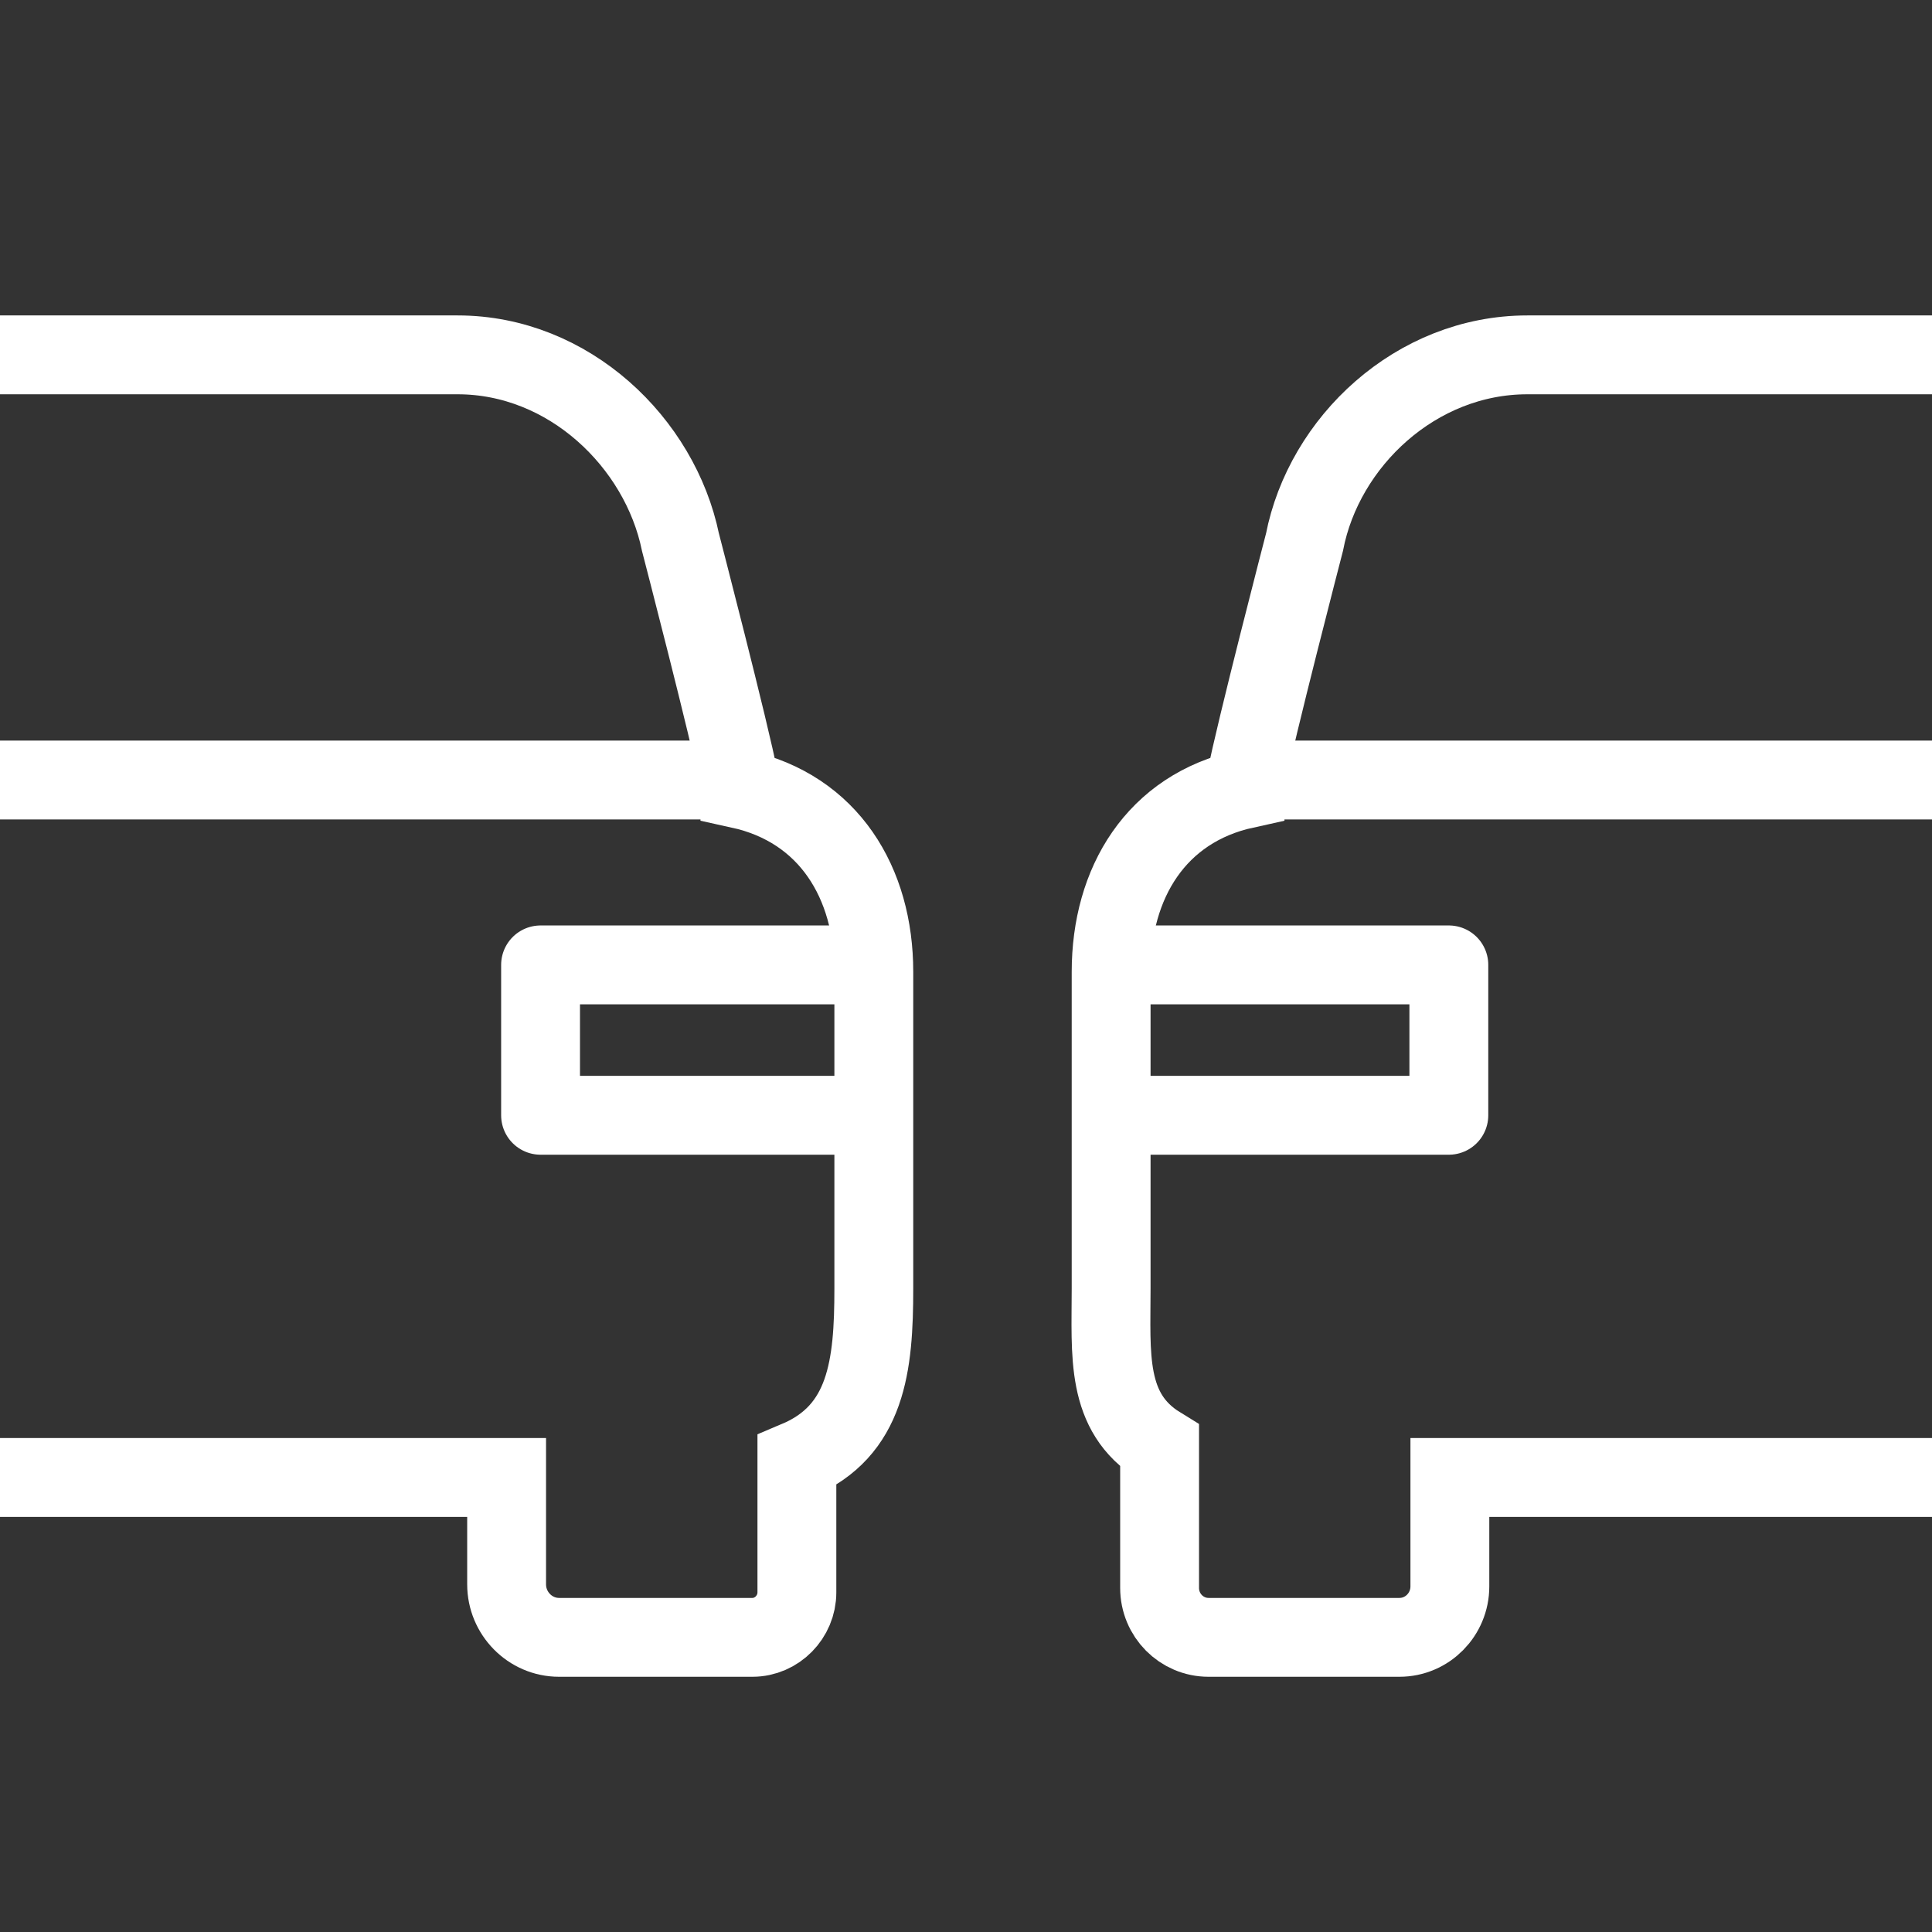 <svg width="49" height="49" viewBox="0 0 49 49" fill="none" xmlns="http://www.w3.org/2000/svg">
<rect x="0" y="0" width="49" height="49" fill="#333333" stroke="none"/>
<g clip-path="url(#clip0_1_222)">
<path d="M0 9H11.607C14.432 9 16.739 11.23 17.258 13.752C17.258 13.752 18.525 18.63 18.741 19.783C18.766 19.91 18.766 19.986 18.766 20.011C21.022 20.506 22.162 22.393 22.162 24.649V32.683C22.162 34.634 21.985 36.294 20.211 37.041V40.387C20.211 41.008 19.704 41.527 19.083 41.527H14.179C13.444 41.527 12.849 40.919 12.849 40.184V37.472H0" stroke="white" stroke-width="2" stroke-miterlimit="10"/>
<path d="M18.829 19.783H18.741H0" stroke="white" stroke-width="2" stroke-miterlimit="10"/>
<path d="M21.858 24.472H13.71V28.286H21.972" stroke="white" stroke-width="2" stroke-linecap="round" stroke-linejoin="round"/>
<path d="M49 37.472H36.772V40.235C36.772 40.944 36.202 41.527 35.492 41.527H30.652C29.968 41.527 29.41 40.969 29.41 40.273V36.674C28.029 35.825 28.181 34.355 28.181 32.683V24.649C28.181 22.393 29.322 20.506 31.577 20.011C31.577 19.986 31.577 19.91 31.602 19.783C31.818 18.63 33.085 13.752 33.085 13.752C33.579 11.205 35.911 9 38.736 9H49" stroke="white" stroke-width="2" stroke-miterlimit="10"/>
<path d="M49 19.783H31.602H31.247" stroke="white" stroke-width="2" stroke-miterlimit="10"/>
<path d="M28.472 24.472H36.746V28.286H28.485" stroke="white" stroke-width="2" stroke-linecap="round" stroke-linejoin="round"/>
</g>
<defs>
<clipPath id="clip0_1_222">
<rect width="49" height="49" fill="white"/>
</clipPath>
</defs>
</svg>
